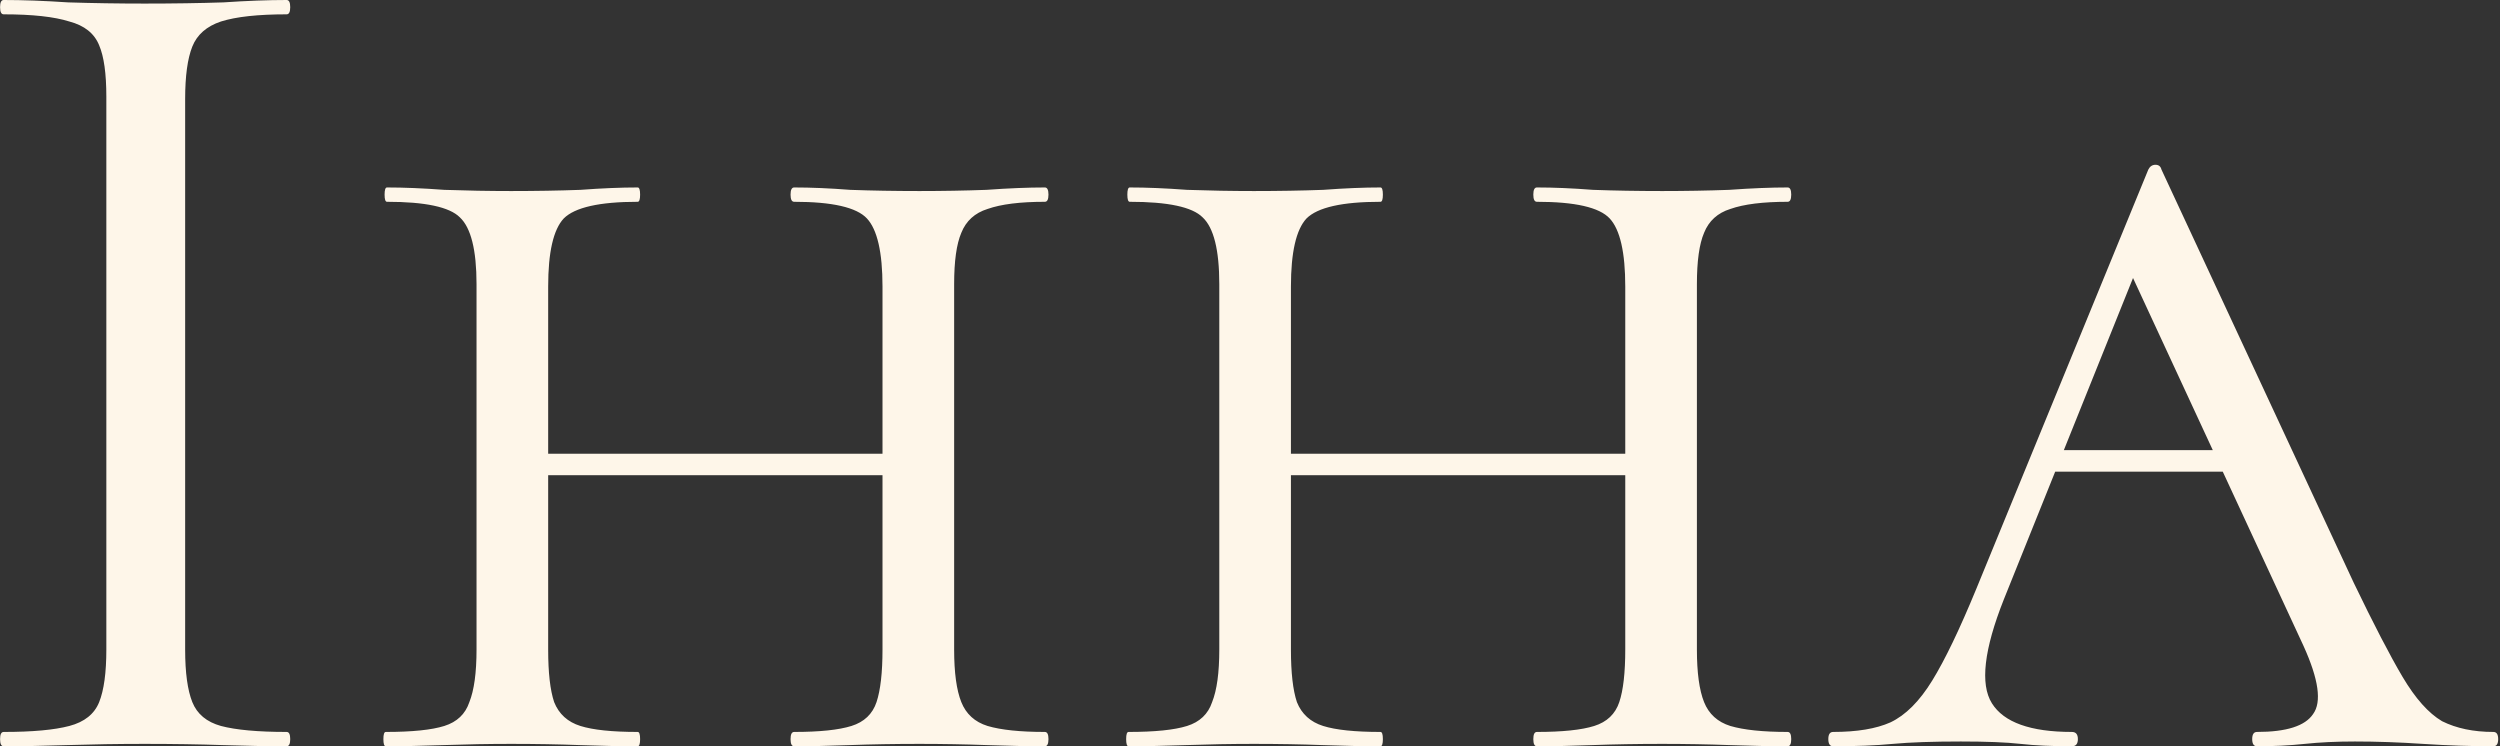 <?xml version="1.0" encoding="UTF-8"?> <svg xmlns="http://www.w3.org/2000/svg" width="67" height="20" viewBox="0 0 67 20" fill="none"><rect x="0" y="0" width="67" height="20" fill="#333333" stroke="none"/><path d="M4.962 17.408C4.962 18.027 5.026 18.496 5.154 18.816C5.282 19.136 5.538 19.349 5.922 19.456C6.327 19.563 6.914 19.616 7.682 19.616C7.746 19.616 7.778 19.68 7.778 19.808C7.778 19.936 7.746 20 7.682 20C7.17 20 6.594 19.989 5.954 19.968C5.335 19.947 4.642 19.936 3.874 19.936C3.17 19.936 2.487 19.947 1.826 19.968C1.186 19.989 0.61 20 0.098 20C0.034 20 0.002 19.936 0.002 19.808C0.002 19.68 0.034 19.616 0.098 19.616C0.866 19.616 1.452 19.563 1.858 19.456C2.263 19.349 2.53 19.136 2.658 18.816C2.786 18.496 2.85 18.027 2.85 17.408V2.592C2.85 1.973 2.786 1.515 2.658 1.216C2.53 0.896 2.263 0.683 1.858 0.576C1.452 0.448 0.866 0.384 0.098 0.384C0.034 0.384 0.002 0.32 0.002 0.192C0.002 0.064 0.034 0 0.098 0C0.61 0 1.186 0.021 1.826 0.064C2.487 0.085 3.17 0.096 3.874 0.096C4.642 0.096 5.346 0.085 5.986 0.064C6.626 0.021 7.191 0 7.682 0C7.746 0 7.778 0.064 7.778 0.192C7.778 0.32 7.746 0.384 7.682 0.384C6.914 0.384 6.327 0.448 5.922 0.576C5.538 0.704 5.282 0.928 5.154 1.248C5.026 1.568 4.962 2.037 4.962 2.656V17.408ZM23.651 7.68C23.651 6.763 23.512 6.155 23.235 5.856C22.957 5.557 22.307 5.408 21.283 5.408C21.219 5.408 21.187 5.344 21.187 5.216C21.187 5.088 21.219 5.024 21.283 5.024C21.731 5.024 22.232 5.045 22.787 5.088C23.363 5.109 23.981 5.12 24.643 5.12C25.261 5.12 25.859 5.109 26.435 5.088C27.032 5.045 27.555 5.024 28.003 5.024C28.067 5.024 28.099 5.088 28.099 5.216C28.099 5.344 28.067 5.408 28.003 5.408C27.341 5.408 26.829 5.472 26.467 5.6C26.125 5.707 25.891 5.92 25.763 6.24C25.635 6.539 25.571 6.997 25.571 7.616V17.408C25.571 18.027 25.635 18.496 25.763 18.816C25.891 19.136 26.125 19.349 26.467 19.456C26.829 19.563 27.341 19.616 28.003 19.616C28.067 19.616 28.099 19.68 28.099 19.808C28.099 19.936 28.067 20 28.003 20C27.555 20 27.032 19.989 26.435 19.968C25.859 19.947 25.261 19.936 24.643 19.936C23.981 19.936 23.363 19.947 22.787 19.968C22.232 19.989 21.731 20 21.283 20C21.219 20 21.187 19.936 21.187 19.808C21.187 19.68 21.219 19.616 21.283 19.616C21.965 19.616 22.477 19.563 22.819 19.456C23.16 19.349 23.384 19.136 23.491 18.816C23.597 18.496 23.651 18.027 23.651 17.408V7.68ZM13.635 12.736V12.16H24.483V12.736H13.635ZM12.771 17.408V7.616C12.771 6.699 12.621 6.101 12.323 5.824C12.045 5.547 11.395 5.408 10.371 5.408C10.328 5.408 10.307 5.344 10.307 5.216C10.307 5.088 10.328 5.024 10.371 5.024C10.819 5.024 11.331 5.045 11.907 5.088C12.504 5.109 13.101 5.12 13.699 5.12C14.36 5.12 14.979 5.109 15.555 5.088C16.131 5.045 16.643 5.024 17.091 5.024C17.133 5.024 17.155 5.088 17.155 5.216C17.155 5.344 17.133 5.408 17.091 5.408C16.067 5.408 15.405 5.557 15.107 5.856C14.829 6.155 14.691 6.763 14.691 7.68V17.408C14.691 18.027 14.744 18.496 14.851 18.816C14.979 19.136 15.213 19.349 15.555 19.456C15.896 19.563 16.408 19.616 17.091 19.616C17.133 19.616 17.155 19.68 17.155 19.808C17.155 19.936 17.133 20 17.091 20C16.621 20 16.099 19.989 15.523 19.968C14.968 19.947 14.36 19.936 13.699 19.936C13.101 19.936 12.504 19.947 11.907 19.968C11.309 19.989 10.787 20 10.339 20C10.296 20 10.275 19.936 10.275 19.808C10.275 19.68 10.296 19.616 10.339 19.616C11.043 19.616 11.565 19.563 11.907 19.456C12.248 19.349 12.472 19.136 12.579 18.816C12.707 18.496 12.771 18.027 12.771 17.408ZM43.557 7.68C43.557 6.763 43.418 6.155 43.141 5.856C42.864 5.557 42.213 5.408 41.189 5.408C41.125 5.408 41.093 5.344 41.093 5.216C41.093 5.088 41.125 5.024 41.189 5.024C41.637 5.024 42.138 5.045 42.693 5.088C43.269 5.109 43.888 5.12 44.549 5.12C45.168 5.12 45.765 5.109 46.341 5.088C46.938 5.045 47.461 5.024 47.909 5.024C47.973 5.024 48.005 5.088 48.005 5.216C48.005 5.344 47.973 5.408 47.909 5.408C47.248 5.408 46.736 5.472 46.373 5.6C46.032 5.707 45.797 5.92 45.669 6.24C45.541 6.539 45.477 6.997 45.477 7.616V17.408C45.477 18.027 45.541 18.496 45.669 18.816C45.797 19.136 46.032 19.349 46.373 19.456C46.736 19.563 47.248 19.616 47.909 19.616C47.973 19.616 48.005 19.68 48.005 19.808C48.005 19.936 47.973 20 47.909 20C47.461 20 46.938 19.989 46.341 19.968C45.765 19.947 45.168 19.936 44.549 19.936C43.888 19.936 43.269 19.947 42.693 19.968C42.138 19.989 41.637 20 41.189 20C41.125 20 41.093 19.936 41.093 19.808C41.093 19.68 41.125 19.616 41.189 19.616C41.872 19.616 42.384 19.563 42.725 19.456C43.066 19.349 43.29 19.136 43.397 18.816C43.504 18.496 43.557 18.027 43.557 17.408V7.68ZM33.541 12.736V12.16H44.389V12.736H33.541ZM32.677 17.408V7.616C32.677 6.699 32.528 6.101 32.229 5.824C31.952 5.547 31.301 5.408 30.277 5.408C30.234 5.408 30.213 5.344 30.213 5.216C30.213 5.088 30.234 5.024 30.277 5.024C30.725 5.024 31.237 5.045 31.813 5.088C32.41 5.109 33.008 5.12 33.605 5.12C34.266 5.12 34.885 5.109 35.461 5.088C36.037 5.045 36.549 5.024 36.997 5.024C37.04 5.024 37.061 5.088 37.061 5.216C37.061 5.344 37.04 5.408 36.997 5.408C35.973 5.408 35.312 5.557 35.013 5.856C34.736 6.155 34.597 6.763 34.597 7.68V17.408C34.597 18.027 34.65 18.496 34.757 18.816C34.885 19.136 35.12 19.349 35.461 19.456C35.802 19.563 36.314 19.616 36.997 19.616C37.04 19.616 37.061 19.68 37.061 19.808C37.061 19.936 37.04 20 36.997 20C36.528 20 36.005 19.989 35.429 19.968C34.874 19.947 34.266 19.936 33.605 19.936C33.008 19.936 32.41 19.947 31.813 19.968C31.216 19.989 30.693 20 30.245 20C30.202 20 30.181 19.936 30.181 19.808C30.181 19.68 30.202 19.616 30.245 19.616C30.949 19.616 31.472 19.563 31.813 19.456C32.154 19.349 32.378 19.136 32.485 18.816C32.613 18.496 32.677 18.027 32.677 17.408ZM54.567 12.64L55.079 12.064H60.903L61.127 12.64H54.567ZM66.823 19.616C66.909 19.616 66.951 19.68 66.951 19.808C66.951 19.936 66.909 20 66.823 20C66.226 20 65.597 19.979 64.935 19.936C64.295 19.893 63.687 19.872 63.111 19.872C62.621 19.872 62.173 19.893 61.767 19.936C61.362 19.979 60.935 20 60.487 20C60.402 20 60.359 19.936 60.359 19.808C60.359 19.68 60.402 19.616 60.487 19.616C61.277 19.616 61.778 19.456 61.991 19.136C62.226 18.816 62.141 18.208 61.735 17.312L56.871 6.816L57.703 6.112L53.703 16.064C53.17 17.408 53.063 18.336 53.383 18.848C53.703 19.36 54.418 19.616 55.527 19.616C55.634 19.616 55.687 19.68 55.687 19.808C55.687 19.936 55.634 20 55.527 20C54.994 20 54.535 19.979 54.151 19.936C53.767 19.893 53.234 19.872 52.551 19.872C51.805 19.872 51.197 19.893 50.727 19.936C50.279 19.979 49.746 20 49.127 20C49.042 20 48.999 19.936 48.999 19.808C48.999 19.68 49.042 19.616 49.127 19.616C49.767 19.616 50.279 19.531 50.663 19.36C51.069 19.168 51.442 18.795 51.783 18.24C52.125 17.685 52.519 16.864 52.967 15.776L57.575 4.544C57.618 4.459 57.682 4.416 57.767 4.416C57.853 4.416 57.906 4.459 57.927 4.544L63.079 15.616C63.613 16.725 64.05 17.568 64.391 18.144C64.733 18.72 65.085 19.115 65.447 19.328C65.831 19.52 66.29 19.616 66.823 19.616Z" fill="#FEF6E9"></path></svg> 